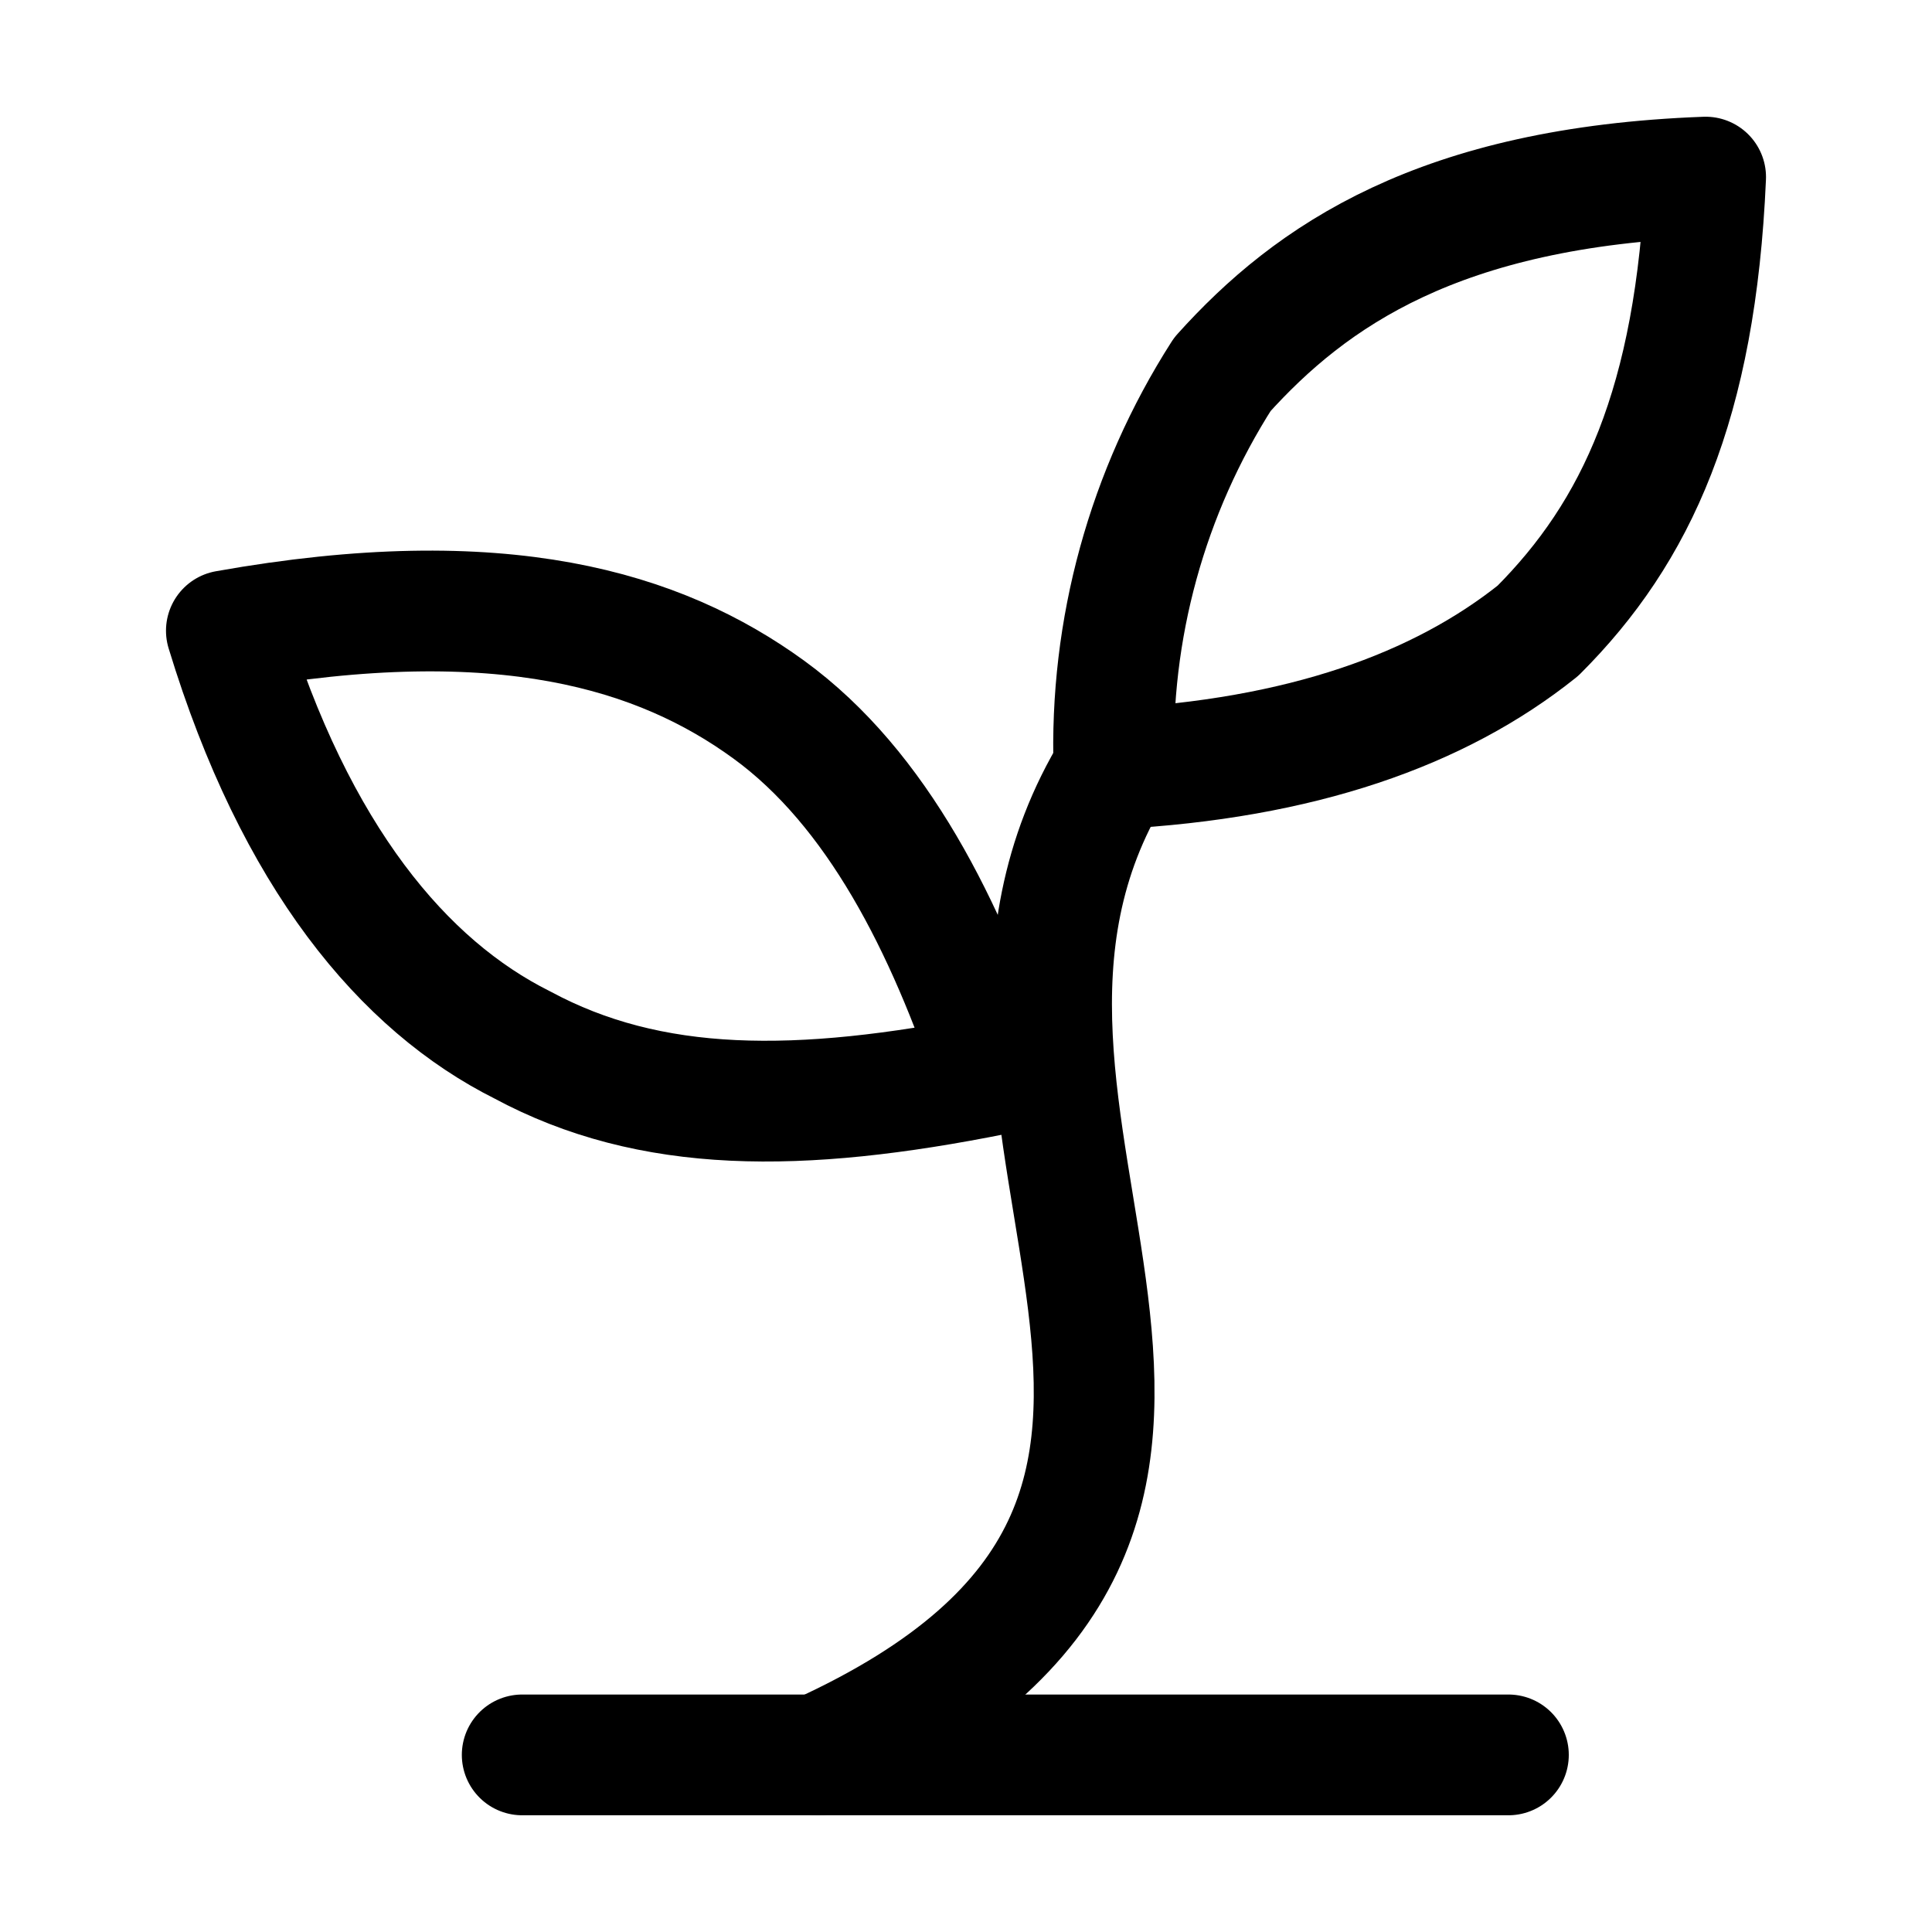 <svg width="24" height="24" id="Sprout--Streamline-Lucide.svg" stroke-linejoin="round" stroke-linecap="round" stroke="#000000" fill="none" viewBox="-0.75 -0.75 24 24" xmlns="http://www.w3.org/2000/svg"><desc>Sprout Streamline Icon: https://streamlinehq.com</desc><path stroke-width="1.5" d="M5.737 21.05H17.988"></path><path stroke-width="1.5" d="M9.412 21.05C16.15 17.988 10.392 13.21 13.088 8.8"></path><path stroke-width="1.5" d="M8.8 8.065C10.147 9.045 11.005 10.76 11.617 12.597C9.168 13.088 7.33 13.088 5.737 12.23C4.268 11.495 2.92 9.903 2.062 7.085C5.493 6.473 7.452 7.085 8.8 8.065Z"></path><path stroke-width="1.5" d="M14.435 3.9C13.501 5.36 13.031 7.068 13.088 8.8C15.415 8.678 17.13 8.065 18.355 7.085C19.58 5.86 20.315 4.268 20.438 1.45C17.13 1.572 15.537 2.675 14.435 3.9Z"></path></svg>